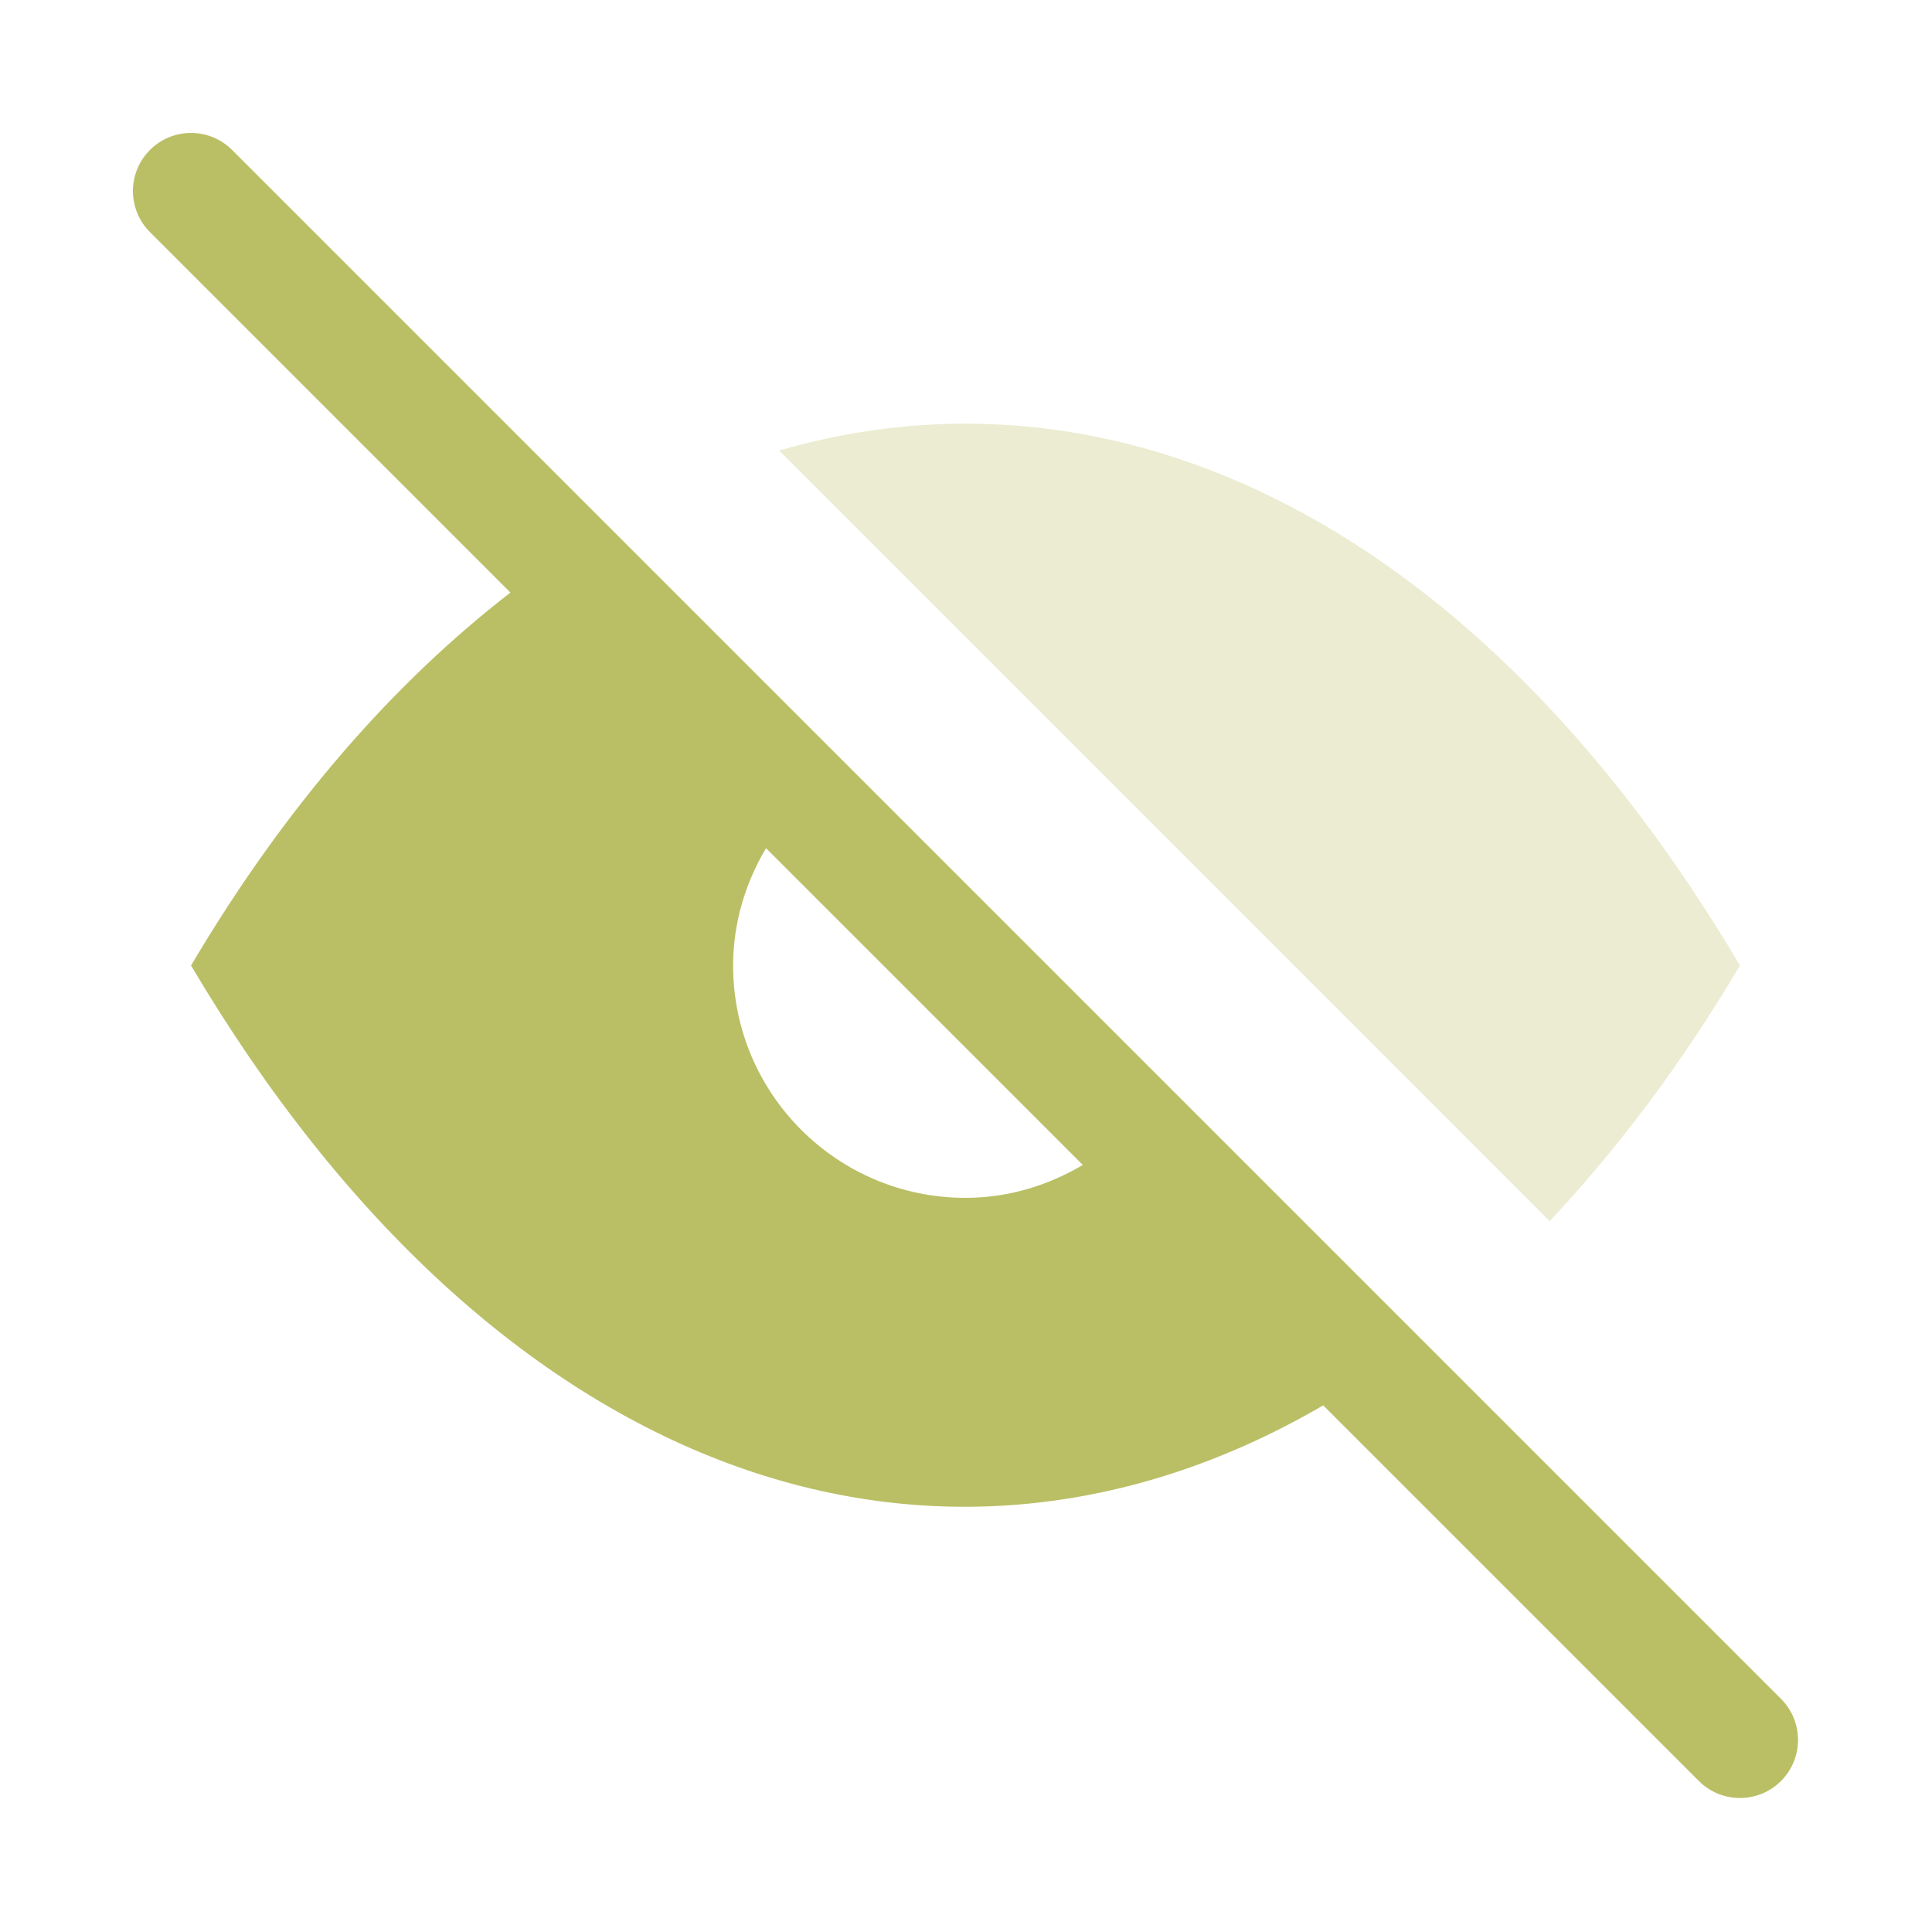 <svg width="39" height="39" viewBox="0 0 39 39" fill="none" xmlns="http://www.w3.org/2000/svg">
<path d="M4.685 3.027C4.227 2.569 3.485 2.569 3.027 3.027C2.569 3.485 2.569 4.227 3.027 4.685L10.304 11.962C7.971 13.764 5.776 16.244 3.856 19.49C10.038 29.937 18.967 32.883 26.711 28.369L34.294 35.952C34.523 36.181 34.822 36.295 35.123 36.295C35.424 36.295 35.723 36.181 35.952 35.952C36.41 35.494 36.41 34.752 35.952 34.294L4.685 3.027ZM19.489 24.18C16.899 24.18 14.799 22.08 14.799 19.49C14.799 18.621 15.051 17.818 15.463 17.121L21.858 23.516C21.161 23.928 20.358 24.18 19.489 24.18Z" fill="#BABF65"/>
<path opacity="0.3" d="M35.123 19.49C33.937 21.494 32.643 23.197 31.282 24.651L15.727 9.095C22.563 7.11 29.845 10.57 35.123 19.49Z" fill="#BABF65"/>
</svg>
